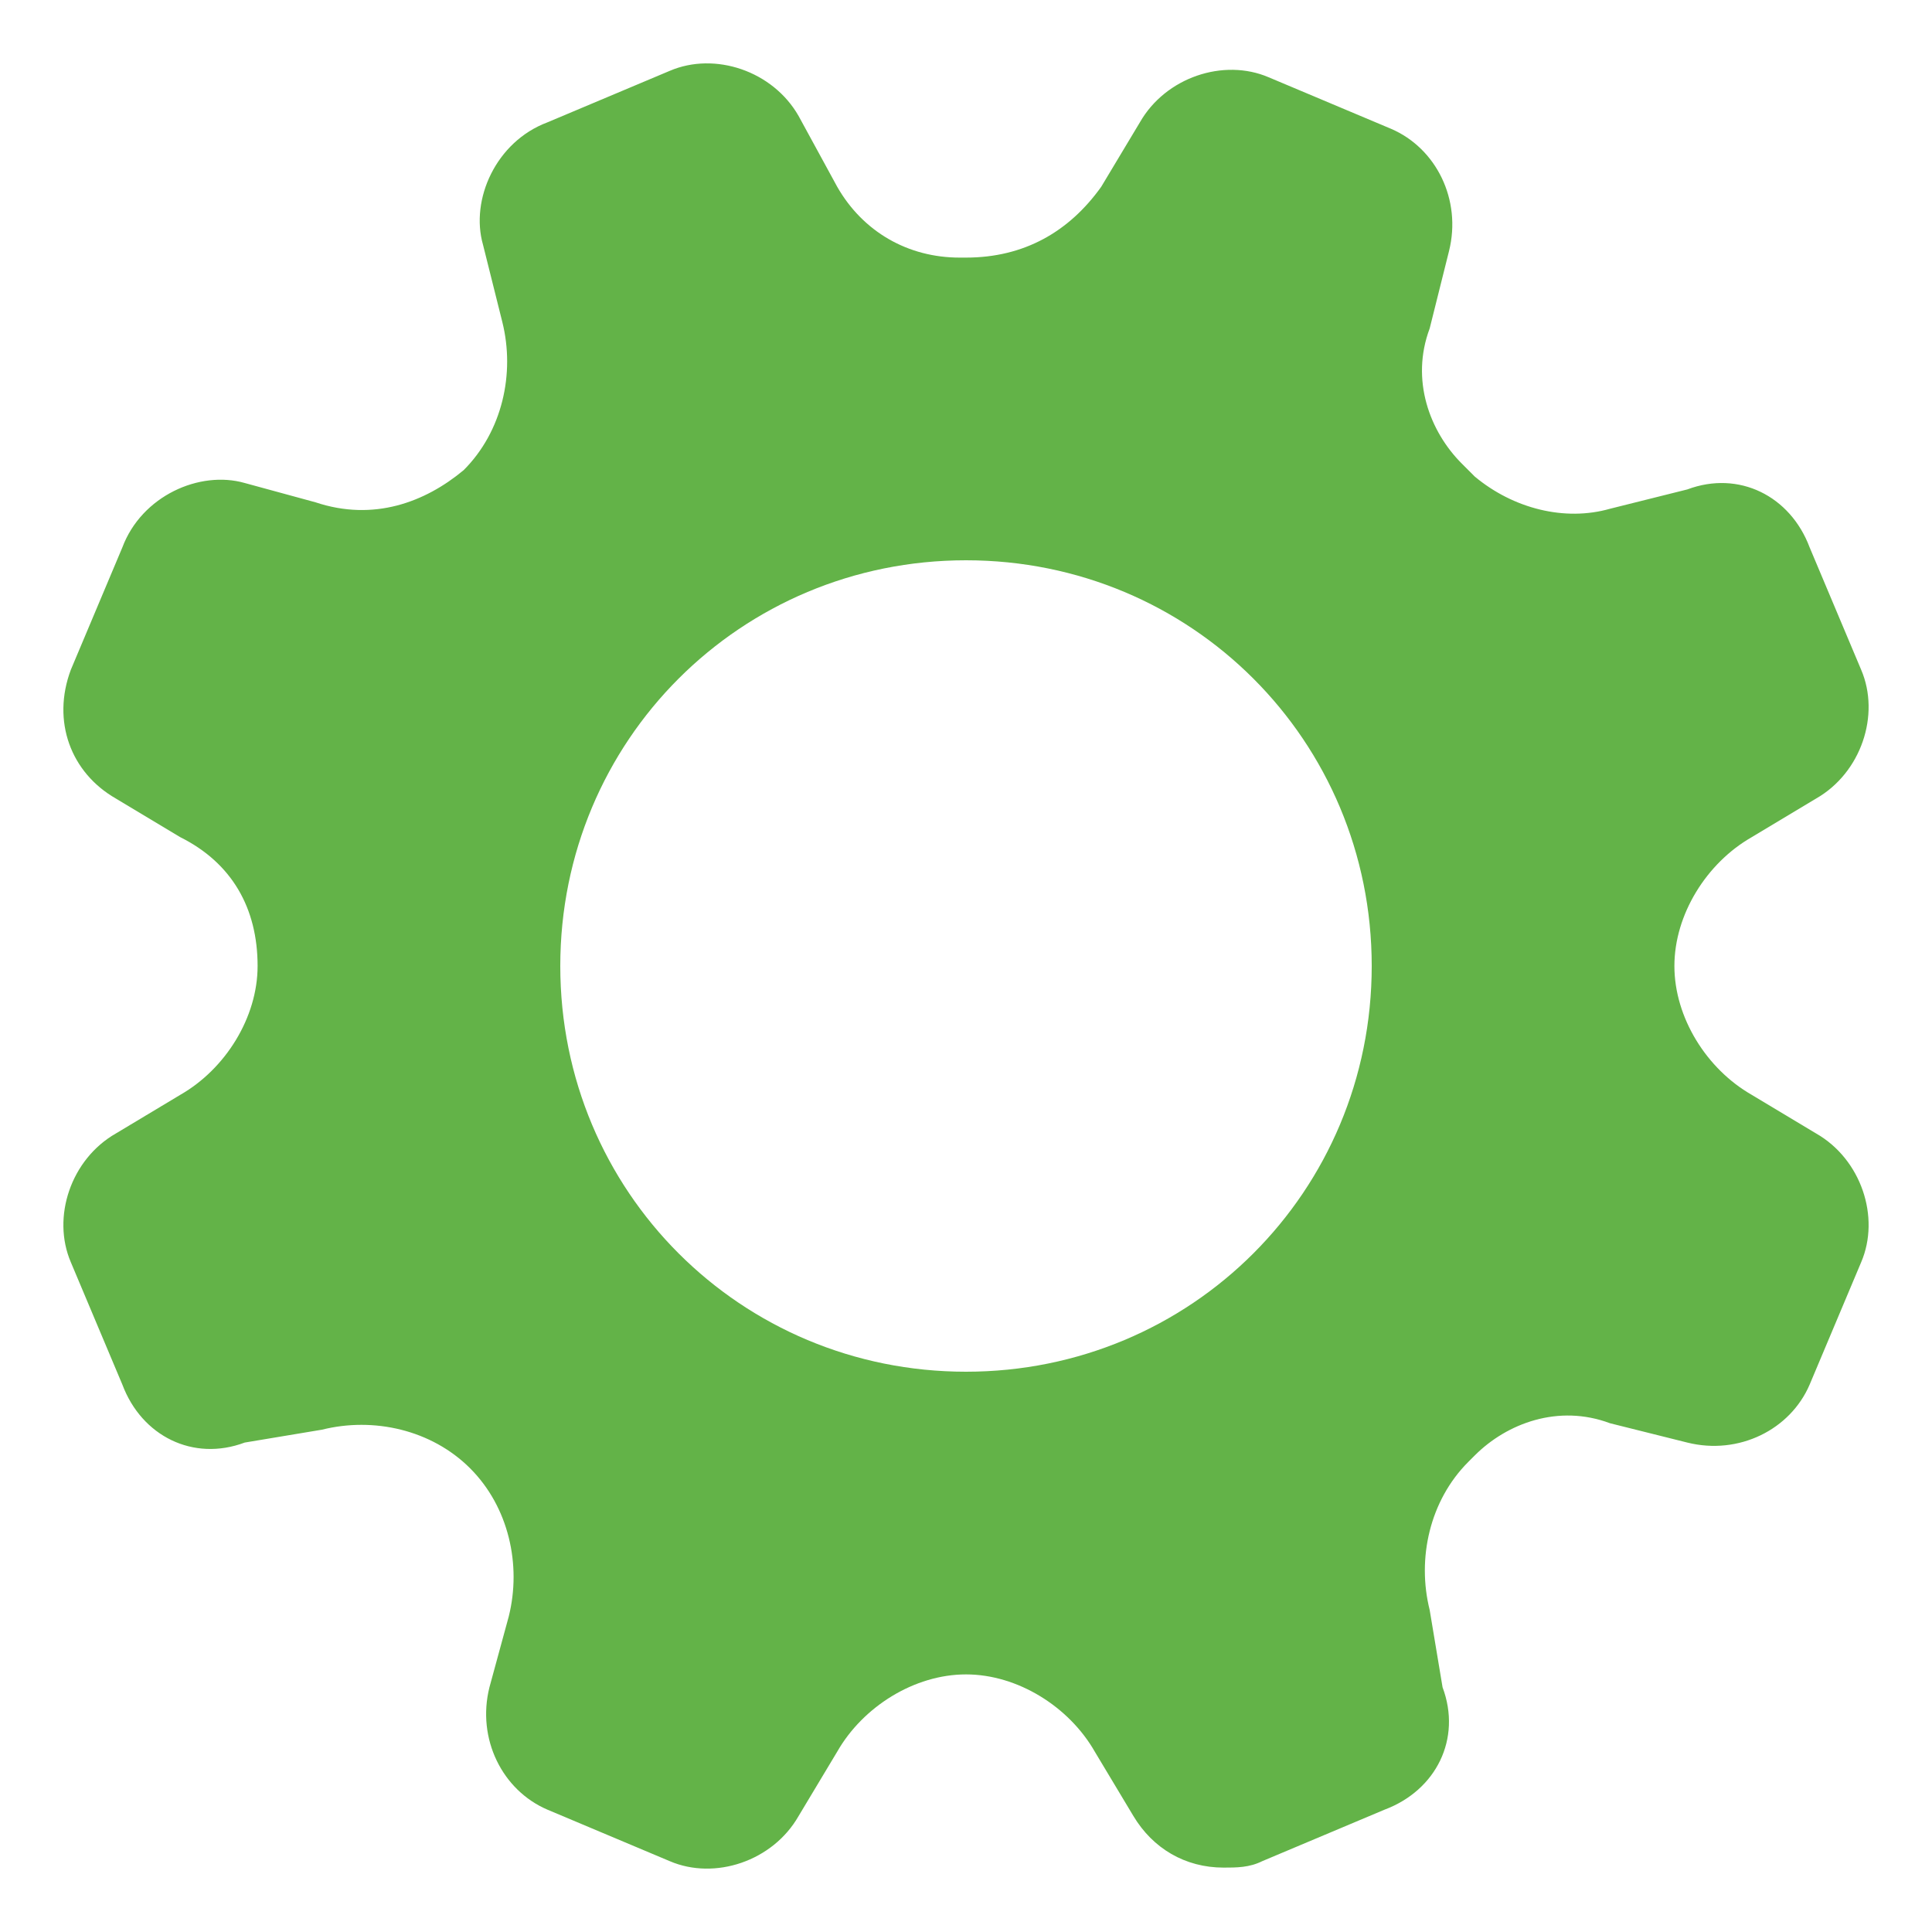 <?xml version="1.0" encoding="utf-8"?>
<!-- Generator: Adobe Illustrator 24.1.0, SVG Export Plug-In . SVG Version: 6.00 Build 0)  -->
<svg version="1.1" id="Capa_1" xmlns="http://www.w3.org/2000/svg" xmlns:xlink="http://www.w3.org/1999/xlink" x="0px" y="0px"
	 viewBox="0 0 30 30" style="enable-background:new 0 0 30 30;" xml:space="preserve">
<style type="text/css">
	.st0{fill:#63B348;}
</style>
<path class="st0" d="M28.2,17.6l-1-0.6c-0.7-0.4-1.2-1.2-1.2-2v0c0-0.8,0.5-1.6,1.2-2l1-0.6c0.7-0.4,1-1.3,0.7-2l-0.8-1.9
	c-0.3-0.8-1.1-1.2-1.9-0.9l-1.2,0.3c-0.7,0.2-1.5,0-2.1-0.5l-0.2-0.2c-0.5-0.5-0.8-1.3-0.5-2.1l0.3-1.2c0.2-0.8-0.2-1.6-0.9-1.9
	l-1.9-0.8c-0.7-0.3-1.6,0-2,0.7l-0.6,1C16.6,3.6,15.9,4,15,4h-0.1c-0.8,0-1.5-0.4-1.9-1.1l-0.6-1.1c-0.4-0.7-1.3-1-2-0.7L8.5,1.9
	C7.7,2.2,7.3,3.1,7.5,3.8L7.8,5c0.2,0.8,0,1.7-0.6,2.3l0,0C6.6,7.8,5.8,8.1,4.9,7.8L3.8,7.5C3.1,7.3,2.2,7.7,1.9,8.5l-0.8,1.9
	c-0.3,0.8,0,1.6,0.7,2l1,0.6C3.6,13.4,4,14.1,4,15v0c0,0.8-0.5,1.6-1.2,2l-1,0.6c-0.7,0.4-1,1.3-0.7,2l0.8,1.9
	c0.3,0.8,1.1,1.2,1.9,0.9L5,22.2c0.8-0.2,1.7,0,2.3,0.6l0,0c0.6,0.6,0.8,1.5,0.6,2.3l-0.3,1.1c-0.2,0.8,0.2,1.6,0.9,1.9l1.9,0.8
	c0.7,0.3,1.6,0,2-0.7l0.6-1c0.4-0.7,1.2-1.2,2-1.2h0c0.8,0,1.6,0.5,2,1.2l0.6,1c0.3,0.5,0.8,0.8,1.4,0.8c0.2,0,0.4,0,0.6-0.1
	l1.9-0.8c0.8-0.3,1.2-1.1,0.9-1.9L22.2,25c-0.2-0.8,0-1.7,0.6-2.3l0.1-0.1c0.5-0.5,1.3-0.8,2.1-0.5l1.2,0.3c0.8,0.2,1.6-0.2,1.9-0.9
	l0.8-1.9C29.2,18.9,28.9,18,28.2,17.6 M15,21.3c-3.5,0-6.3-2.8-6.3-6.3c0-3.5,2.8-6.3,6.3-6.3c3.5,0,6.3,2.8,6.3,6.3
	C21.3,18.5,18.5,21.3,15,21.3"/>
</svg>
